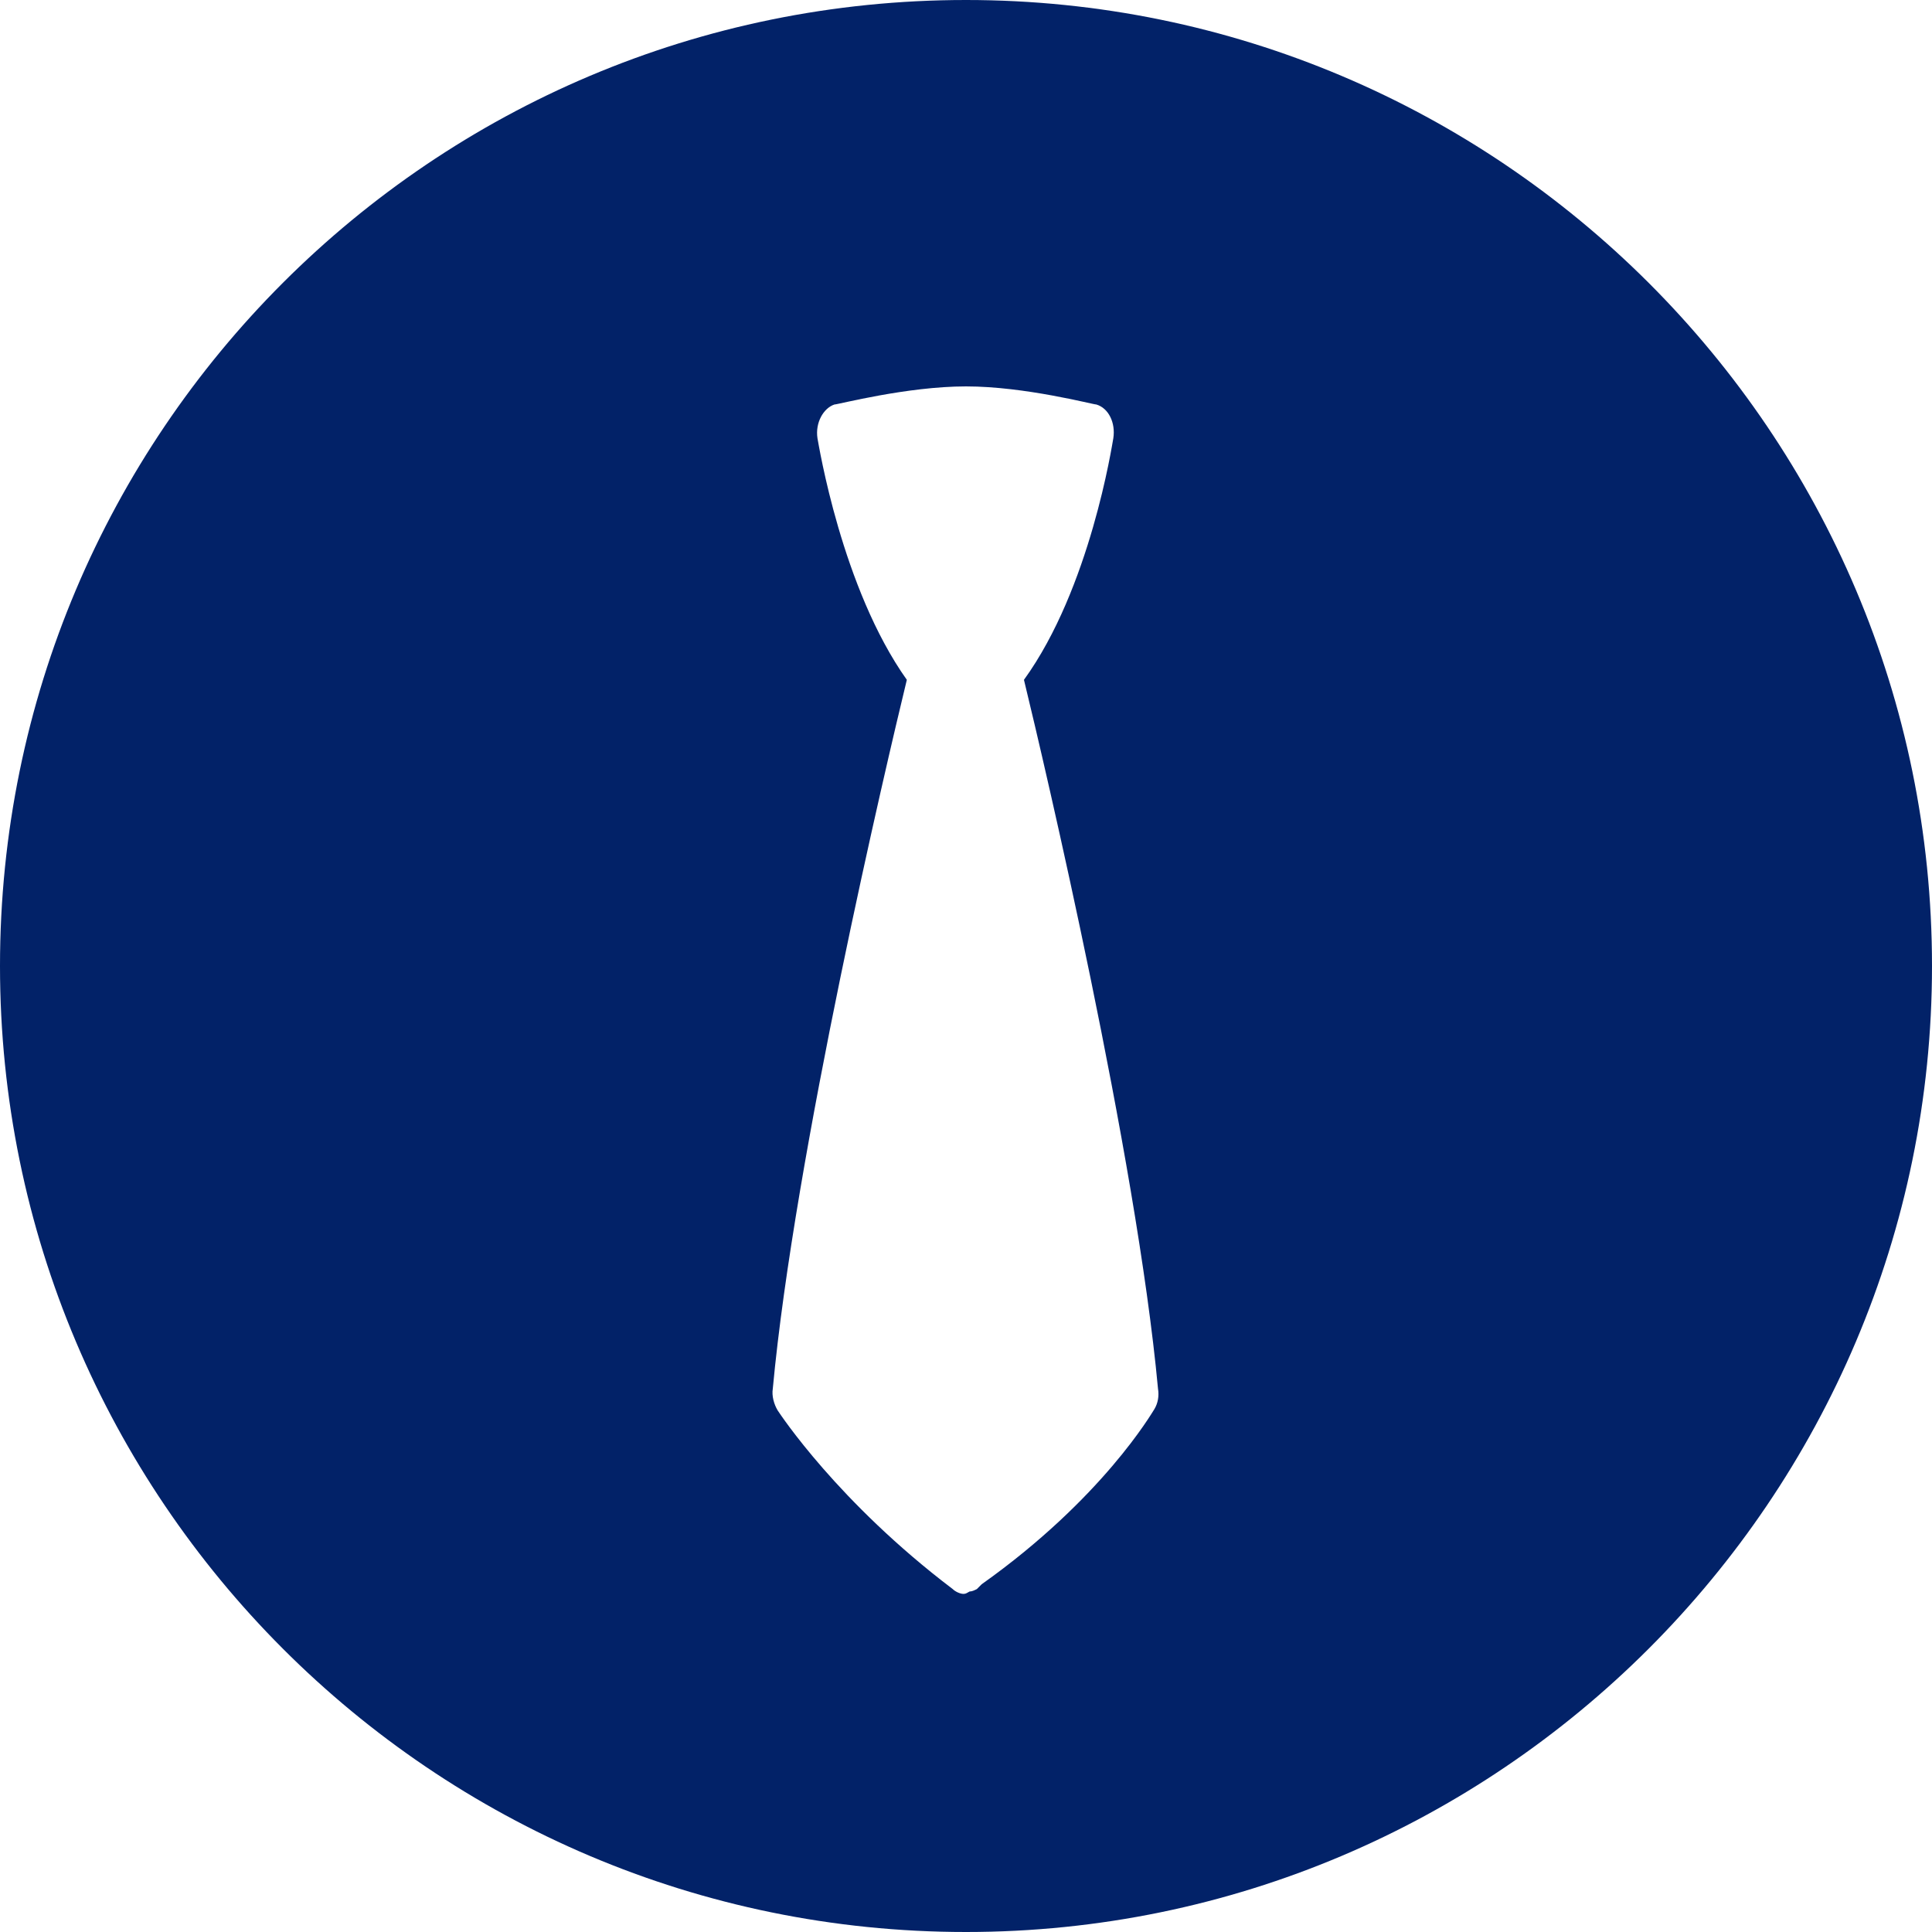 <svg width="16" height="16" viewBox="0 0 16 16" fill="none" xmlns="http://www.w3.org/2000/svg" xmlns:xlink="http://www.w3.org/1999/xlink">
	<desc>
			Created with Pixso.
	</desc>
	<defs/>
	<path id="path" d="M8 0C3.58 0 0 3.58 0 8C0 12.41 3.58 16 8 16C12.41 16 16 12.41 16 8C16 3.58 12.41 0 8 0ZM9.56 11.67C9.54 11.7 9.13 12.41 8.13 13.12C8.12 13.13 8.1 13.15 8.09 13.16C8.07 13.17 8.05 13.18 8.03 13.18C8.01 13.19 8 13.2 7.98 13.2C7.95 13.2 7.91 13.18 7.89 13.16C6.94 12.44 6.46 11.71 6.44 11.68C6.41 11.63 6.39 11.56 6.4 11.5C6.58 9.56 7.34 6.33 7.51 5.63C6.97 4.87 6.78 3.68 6.77 3.63C6.75 3.5 6.82 3.38 6.91 3.35C6.94 3.35 7.51 3.2 8 3.2C8.49 3.2 9.05 3.35 9.08 3.35C9.18 3.38 9.24 3.5 9.22 3.63C9.21 3.68 9.03 4.87 8.48 5.63C8.65 6.33 9.41 9.56 9.59 11.5C9.6 11.56 9.59 11.62 9.56 11.67Z" fill="#022268" fill-opacity="1" fill-rule="nonzero"/>
</svg>
